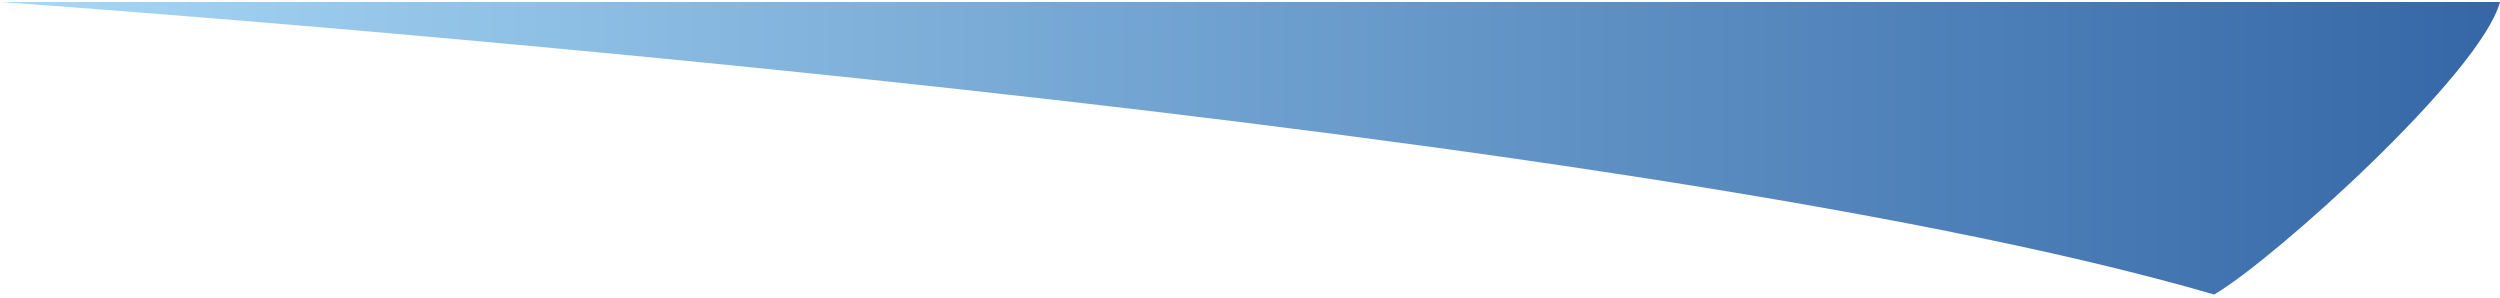 <svg width="470" height="56" viewBox="0 0 470 56" fill="none" xmlns="http://www.w3.org/2000/svg">
<path d="M470 0.37H0C0 0.37 298.769 21.108 416.258 55.37C427.189 49.058 466.356 13.894 470 0.37Z" fill="url(#paint0_linear_58_3124)"/>
<defs>
<linearGradient id="paint0_linear_58_3124" x1="2.45989e-07" y1="0.37" x2="470.014" y2="0.37" gradientUnits="userSpaceOnUse">
<stop stop-color="#A7D8F6"/>
<stop offset="1" stop-color="#3567A7"/>
</linearGradient>
</defs>
</svg>
